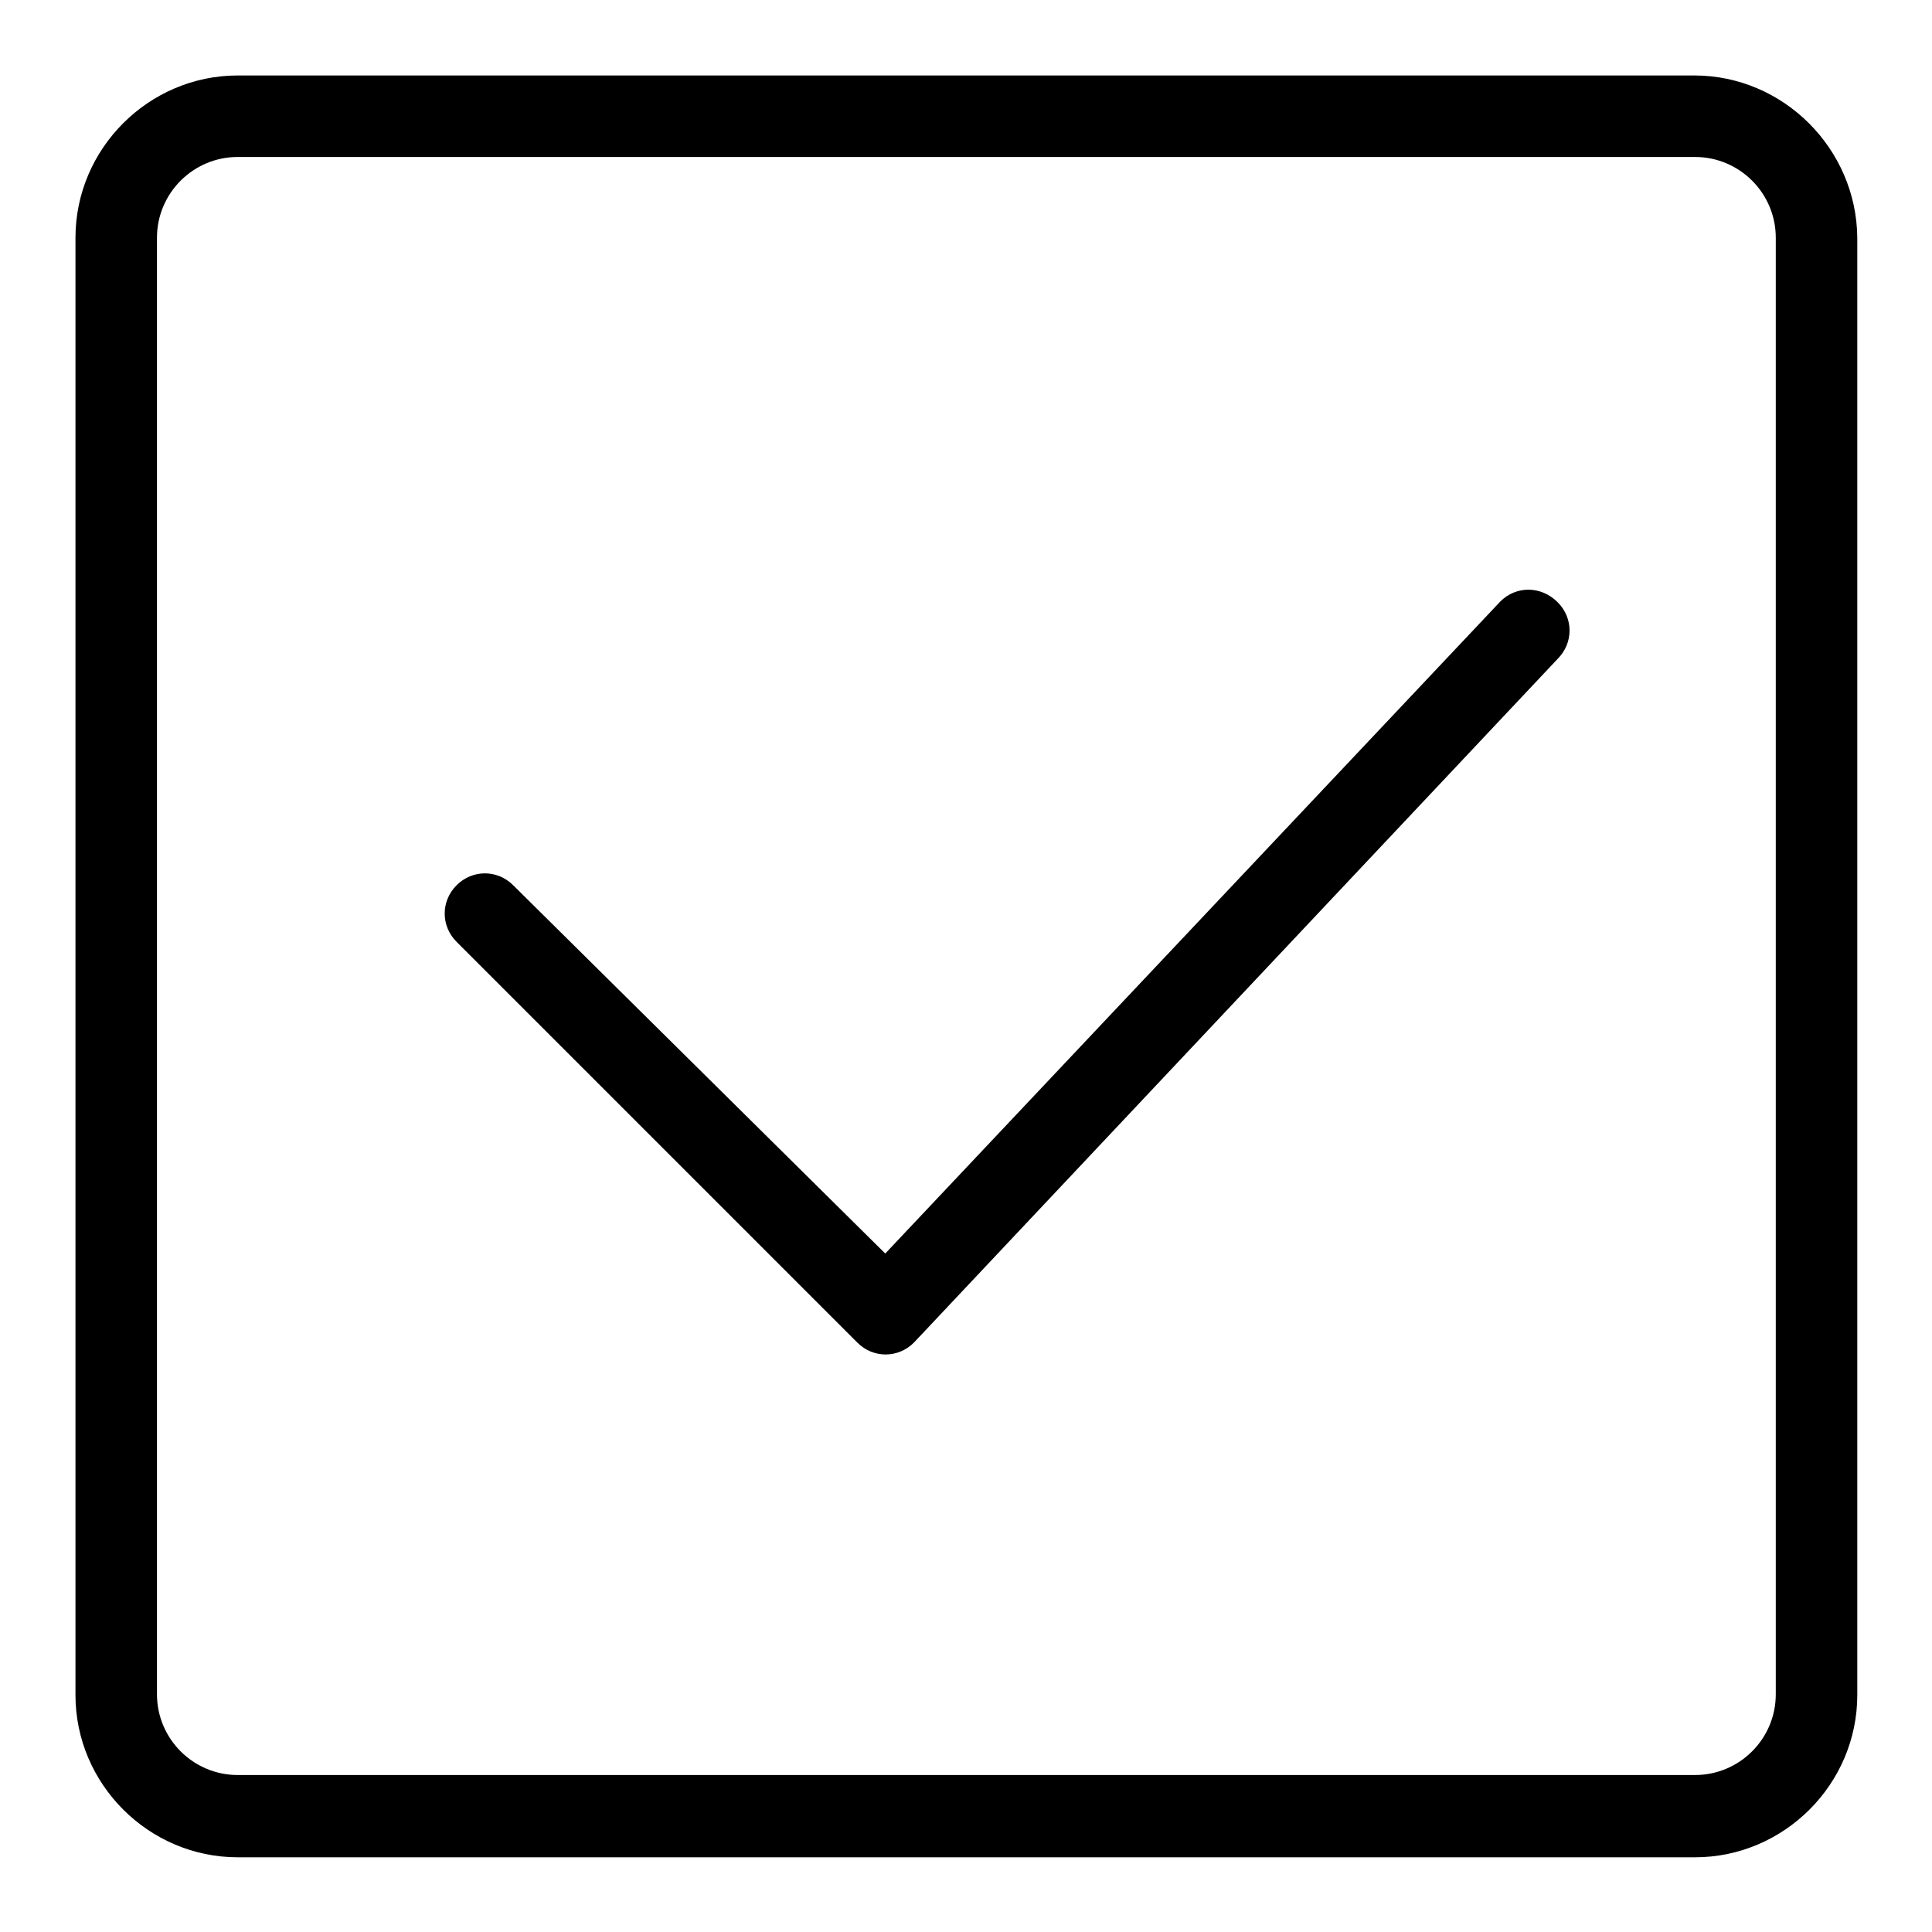 <?xml version="1.0" encoding="utf-8"?>
<!-- Svg Vector Icons : http://www.onlinewebfonts.com/icon -->
<!DOCTYPE svg PUBLIC "-//W3C//DTD SVG 1.1//EN" "http://www.w3.org/Graphics/SVG/1.1/DTD/svg11.dtd">
<svg version="1.1" xmlns="http://www.w3.org/2000/svg" xmlns:xlink="http://www.w3.org/1999/xlink" x="0px" y="0px" viewBox="0 0 256 256" enable-background="new 0 0 256 256" xml:space="preserve">
<g> <path fill="#000000" d="M198.8,79.7l-81.5,86.4l-49.3-48.8c-2.1-2.1-5.4-2.1-7.5,0c-2.1,2.1-2.1,5.4,0,7.5l53.1,53.1 c2.1,2.1,5.4,2.1,7.5,0l85.3-90.6c2.1-2.1,2.1-5.4,0-7.5C204.2,77.6,200.9,77.6,198.8,79.7L198.8,79.7z M224.5,10H31.5 C19.7,10,10,19.7,10,31.5v193.1c0,11.8,9.7,21.5,21.5,21.5h193.1c11.8,0,21.5-9.7,21.5-21.5V31.5C246,19.7,236.3,10,224.5,10 L224.5,10z M235.3,224.5c0,5.9-4.8,10.7-10.7,10.7H31.5c-5.9,0-10.7-4.8-10.7-10.7V31.5c0-5.9,4.8-10.7,10.7-10.7h193.1 c5.9,0,10.7,4.8,10.7,10.7V224.5L235.3,224.5z"/></g>
</svg>